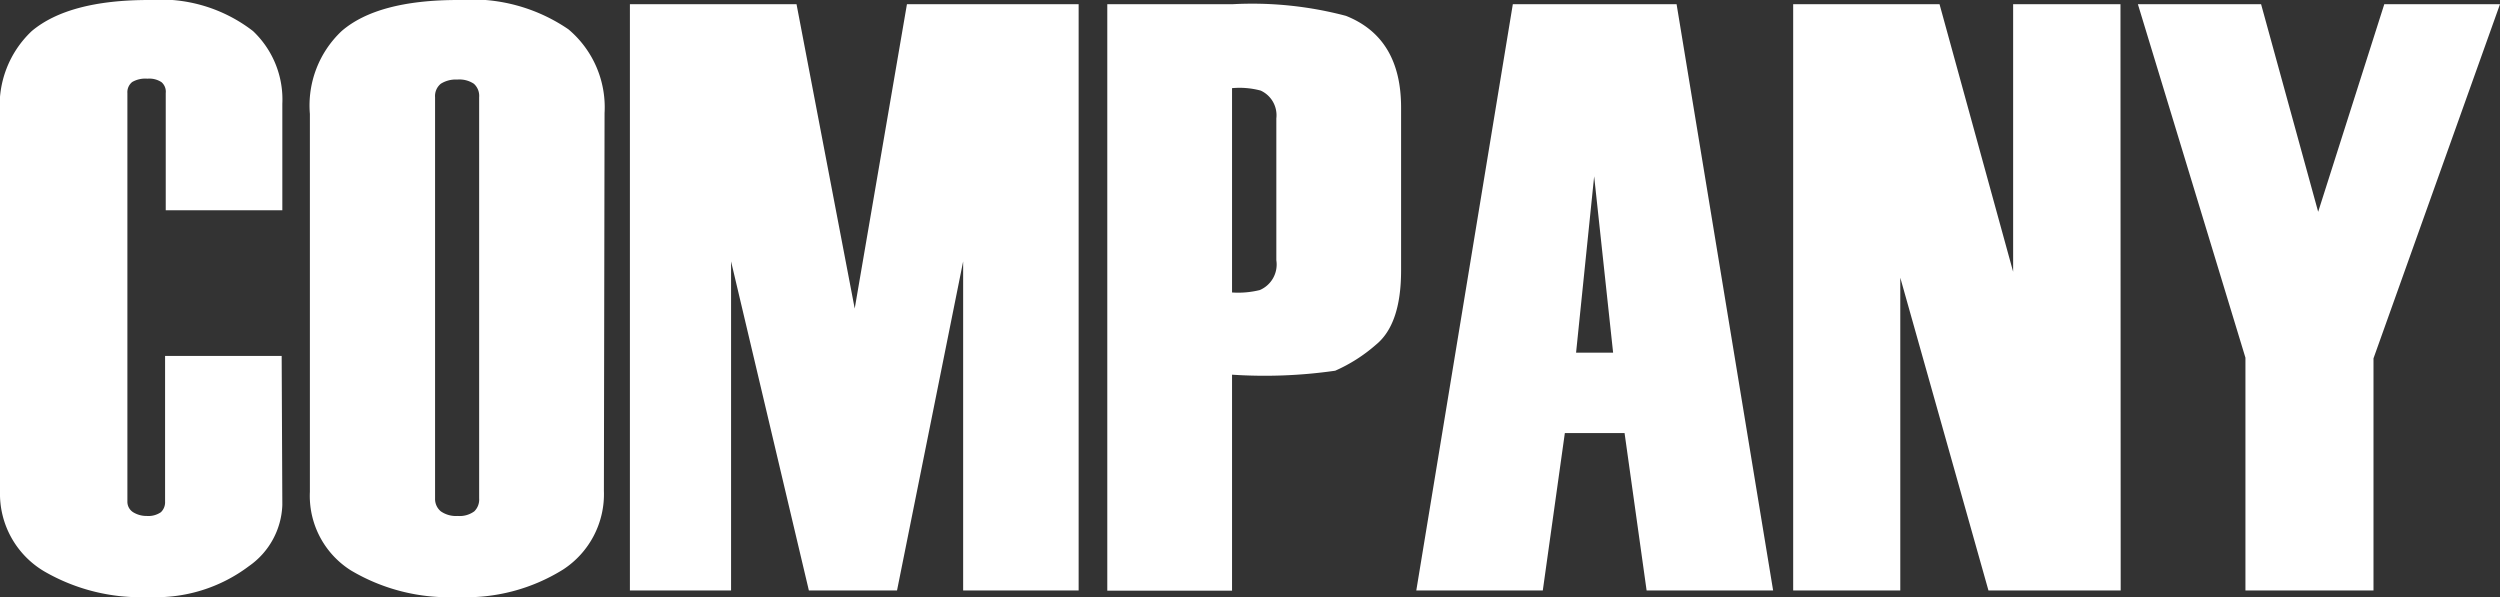 <svg xmlns="http://www.w3.org/2000/svg" viewBox="0 0 113.43 27.09"><rect x="0" y="0" width="113.43" height="27.09" fill="#333333" stroke="none"/><defs><style>.cls-1{fill:#fff;}</style></defs><title>アセット 3</title><g id="レイヤー_2" data-name="レイヤー 2"><g id="レイヤー_4" data-name="レイヤー 4"><path class="cls-1" d="M12.81,22.91a3.53,3.53,0,0,1-1.52,2.78,7,7,0,0,1-4.53,1.4A8.72,8.72,0,0,1,2,25.92a4.09,4.09,0,0,1-2-3.61V5.17A4.64,4.64,0,0,1,1.44,1.41Q3.12,0,6.76,0a6.85,6.85,0,0,1,4.72,1.41,4.27,4.27,0,0,1,1.33,3.3V9.54H7.52V4.22a.57.57,0,0,0-.19-.49,1,1,0,0,0-.64-.16A1.19,1.19,0,0,0,6,3.72a.59.59,0,0,0-.22.5V22.76a.56.56,0,0,0,.26.48,1.15,1.15,0,0,0,.62.17,1,1,0,0,0,.64-.17.62.62,0,0,0,.19-.48V16.15h5.29Z"/><path class="cls-1" d="M27.4,22.27a4.08,4.08,0,0,1-1.85,3.57,8.33,8.33,0,0,1-4.8,1.25,8.69,8.69,0,0,1-4.83-1.21,4,4,0,0,1-1.86-3.57V5.17A4.64,4.64,0,0,1,15.5,1.41Q17.13,0,20.79,0a7.76,7.76,0,0,1,5,1.33,4.62,4.62,0,0,1,1.64,3.8Zm-5.66.34V4.41a.74.74,0,0,0-.24-.61,1.18,1.18,0,0,0-.75-.19A1.27,1.27,0,0,0,20,3.8a.72.72,0,0,0-.26.61v18.2a.73.73,0,0,0,.26.59,1.2,1.2,0,0,0,.77.21,1.12,1.12,0,0,0,.75-.21A.75.75,0,0,0,21.74,22.61Z"/><path class="cls-1" d="M48.94,26.79H43.7V11.86l-3,14.93h-4L33.17,11.86V26.79H28.58V.19h7.56L38.78,14,41.15.19h7.79Z"/><path class="cls-1" d="M63.57,12.27c0,1.63-.38,2.75-1.14,3.37a7.19,7.19,0,0,1-1.85,1.18A22.42,22.42,0,0,1,55.9,17v9.8H50.24V.19h5.7a16.61,16.61,0,0,1,5.13.53q2.51,1,2.5,4.18Zm-5.66-.46V5.37a1.23,1.23,0,0,0-.71-1.26A3.69,3.69,0,0,0,55.9,4v9.27a4.07,4.07,0,0,0,1.26-.11A1.26,1.26,0,0,0,57.91,11.81Z"/><path class="cls-1" d="M80.45,26.79H74.71l-1-7.14H71l-1,7.14H64.26L68.64.19h7.43ZM73.19,16l-.86-8-.82,8Z"/><path class="cls-1" d="M96.22,26.79h-6l-4-14.19V26.79H81.36V.19H88l3.34,12.14V.19h4.87Z"/><path class="cls-1" d="M113.43.19l-5.74,16.07V26.79h-5.81V16.23L97,.19h5.59l2.59,9.42,3-9.42Z"/></g></g></svg>